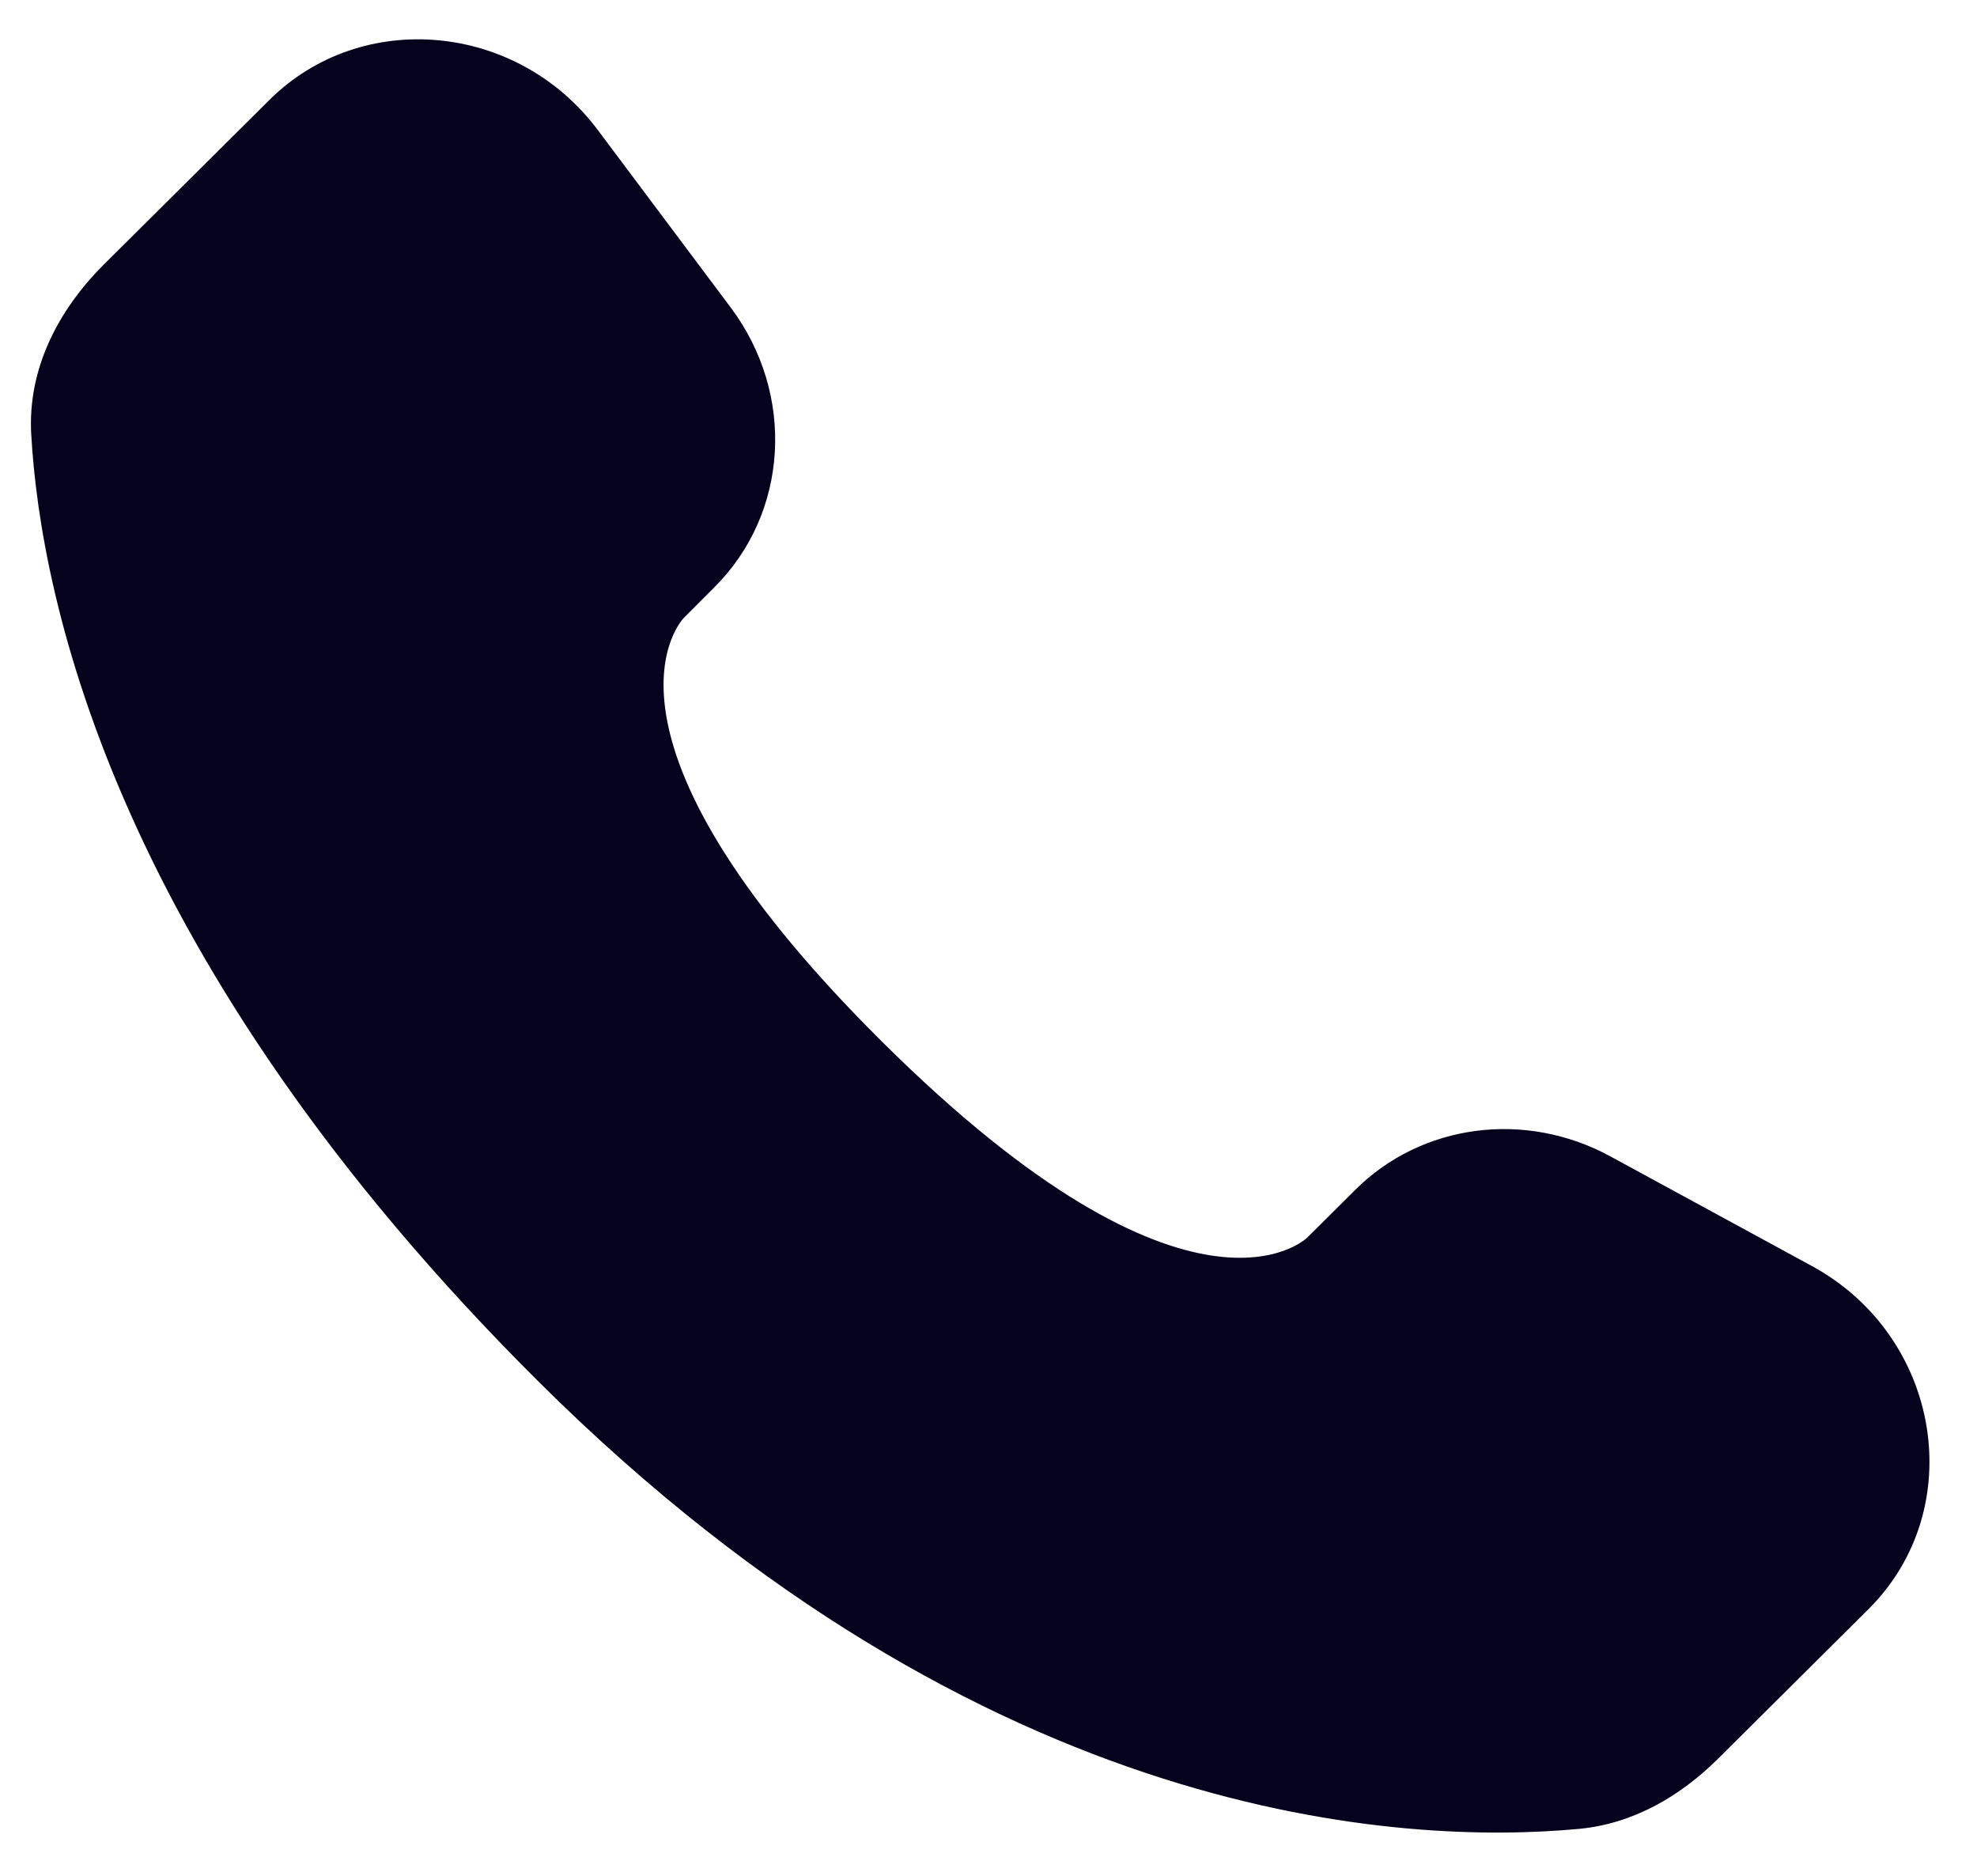 <svg width="39" height="37" viewBox="0 0 39 37" fill="none" xmlns="http://www.w3.org/2000/svg">
<path d="M26.737 23.467L25.79 24.409C25.79 24.409 23.537 26.648 17.388 20.535C11.24 14.422 13.493 12.184 13.493 12.184L14.088 11.588C15.559 10.128 15.699 7.781 14.415 6.066L11.793 2.565C10.204 0.442 7.135 0.162 5.314 1.972L2.048 5.218C1.147 6.116 0.543 7.277 0.616 8.567C0.804 11.869 2.297 18.971 10.628 27.256C19.465 36.04 27.756 36.39 31.146 36.074C32.219 35.974 33.151 35.428 33.903 34.679L36.857 31.742C38.854 29.759 38.293 26.357 35.738 24.969L31.764 22.807C30.087 21.896 28.047 22.164 26.737 23.467Z" fill="#05021E"/>
</svg>
